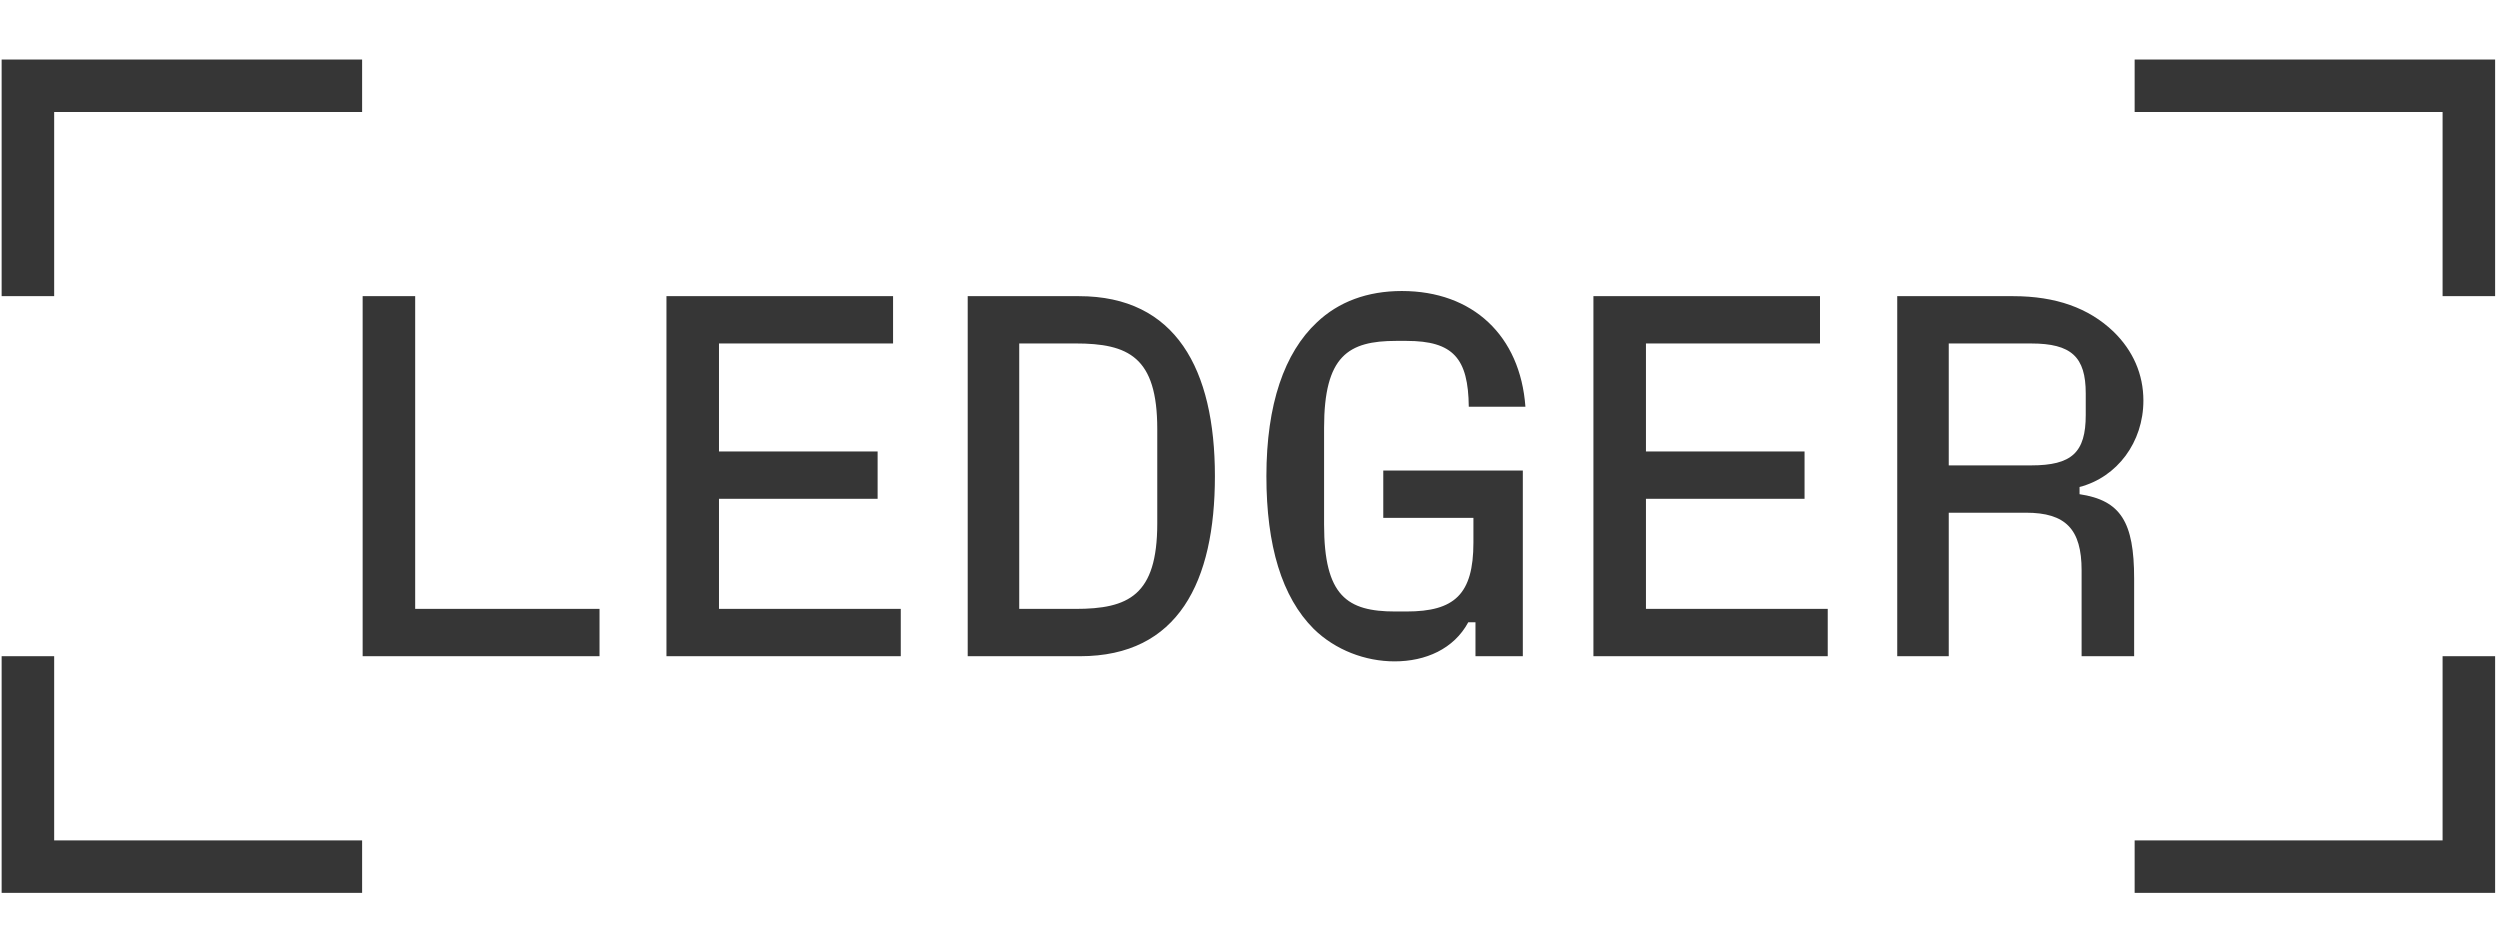 <svg xmlns="http://www.w3.org/2000/svg" fill="none" viewBox="0 0 84 32" height="32" width="84">
<g clip-path="url(#clip0_347_68745)">
<path fill="#363636" d="M71.724 28.237V30H83.836V22.049H82.071V28.237H71.724ZM71.724 2V3.763H82.071V9.951H83.836V2H71.724ZM65.478 15.637V11.541H68.246C69.596 11.541 70.081 11.99 70.081 13.218V13.943C70.081 15.205 69.613 15.637 68.246 15.637H65.478ZM69.873 16.363C71.136 16.035 72.018 14.859 72.018 13.459C72.018 12.578 71.672 11.783 71.014 11.143C70.184 10.348 69.076 9.951 67.64 9.951H63.747V22.049H65.478V17.227H68.073C69.406 17.227 69.942 17.78 69.942 19.163V22.049H71.707V19.44C71.707 17.538 71.257 16.813 69.873 16.605V16.363ZM55.304 16.76H60.633V15.17H55.304V11.54H61.152V9.951H53.539V22.049H61.412V20.459H55.304V16.76ZM49.507 17.4V18.229C49.507 19.975 48.867 20.546 47.258 20.546H46.877C45.267 20.546 44.489 20.027 44.489 17.625V14.375C44.489 11.956 45.302 11.454 46.911 11.454H47.257C48.832 11.454 49.334 12.042 49.351 13.666H51.254C51.081 11.281 49.489 9.778 47.102 9.778C45.942 9.778 44.973 10.141 44.247 10.832C43.157 11.852 42.551 13.58 42.551 16C42.551 18.333 43.07 20.062 44.143 21.133C44.869 21.842 45.873 22.222 46.859 22.222C47.898 22.222 48.849 21.807 49.334 20.908H49.576V22.049H51.167V15.81H46.478V17.4H49.507ZM34.246 11.54H36.132C37.915 11.54 38.884 11.99 38.884 14.41V17.59C38.884 20.009 37.915 20.459 36.132 20.459H34.246V11.54ZM36.288 22.049C39.593 22.049 40.821 19.543 40.821 16C40.821 12.405 39.506 9.951 36.253 9.951H32.515V22.049H36.288ZM24.158 16.76H29.488V15.17H24.158V11.54H30.007V9.951H22.393V22.049H30.266V20.459H24.158V16.76ZM13.95 9.951H12.185V22.049H20.144V20.459H13.95V9.951ZM0.055 22.049V30H12.167V28.237H1.82V22.049H0.055ZM0.055 2V9.951H1.82V3.763H12.167V2H0.055Z"></path>
</g>
<defs>
<clipPath id="clip0_347_68745">
<rect transform="translate(0.055 2)" fill="white" height="28" width="83.781"></rect>
</clipPath>
</defs>
</svg>
